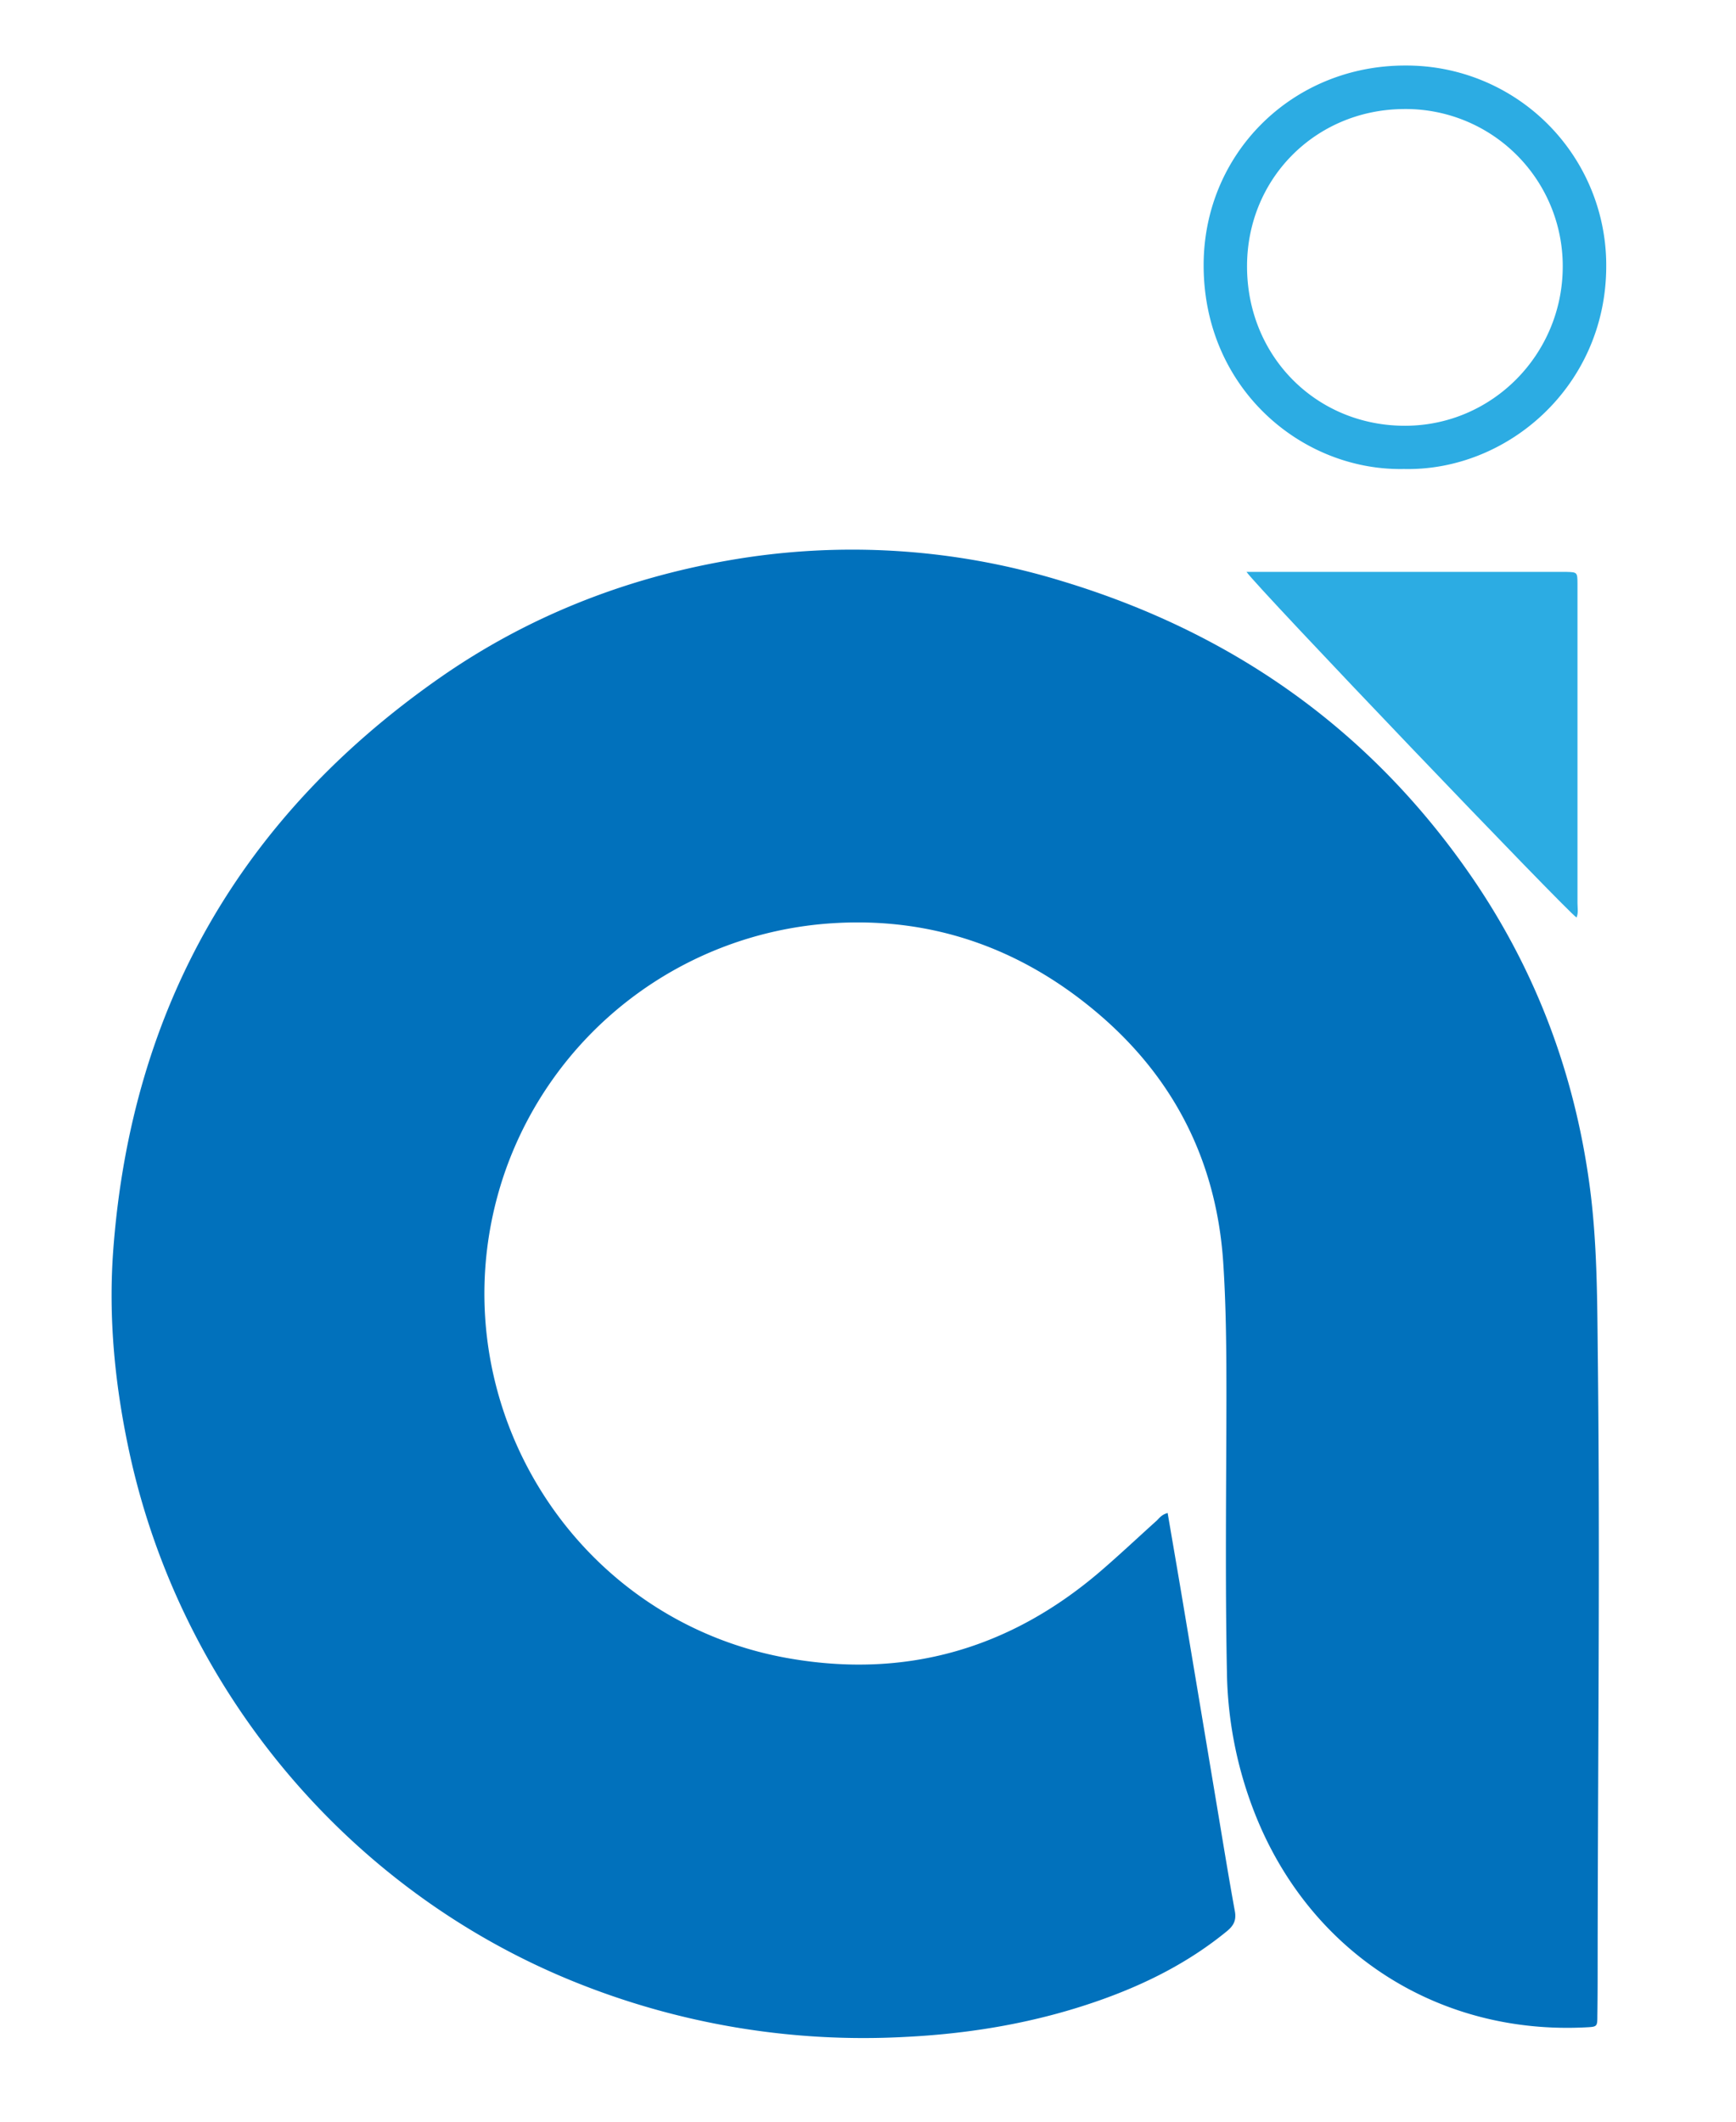 <svg id="Layer_1" data-name="Layer 1" xmlns="http://www.w3.org/2000/svg" viewBox="0 0 580.74 709.76"><defs><style>.cls-1{fill:#0171bc;}.cls-2{fill:#2cace3;}</style></defs><path class="cls-1" d="M390.61,506c1.62,9.49,3.21,18.69,4.76,27.9q6.22,37.13,12.42,74.25c1.73,10.36,3.42,20.72,5.31,31.05.54,3-.42,4.82-2.7,6.68-12.75,10.44-27.21,17.7-42.64,23.13-21.05,7.41-42.81,11.12-65.08,12.21a258.07,258.07,0,0,1-111.25-18.73C116.63,632,60.92,565.6,43.5,486.73c-5-22.75-7.35-45.78-5.59-69,6.12-80.85,42.73-144.6,109.14-191,29.07-20.31,61.45-33.15,96.37-39.26A239.47,239.47,0,0,1,355,194.26c57.55,17.33,104,50.12,138,100,21,30.9,33.76,65.08,38.76,102.15,2.6,19.26,2.54,38.63,2.76,58,.75,66.83,0,133.66-.06,200.49,0,6.41,0,12.81-.1,19.21,0,3.71-.08,3.71-3.85,3.9-48.44,2.48-90.54-23.89-109.5-68.53a134,134,0,0,1-10.57-50.26c-.61-30.54-.22-61.08-.17-91.62,0-15.11-.07-30.23-1.06-45.29-2.23-33.8-16.43-61.92-42.31-83.73-25.4-21.43-55-31.93-88.28-29.83a124.38,124.38,0,0,0-110.29,84.92c-23.57,71.6,21.52,148,95.57,160.93,39.3,6.87,74.18-3.26,104.4-29.26,6.34-5.46,12.44-11.21,18.67-16.81C387.86,507.65,388.64,506.52,390.61,506Z"/><path class="cls-2" d="M417,191.26H522c.66,0,1.31,0,2,0,3.63.1,3.7.11,3.71,4,0,12.3,0,24.6,0,36.91q0,34.94,0,69.88c0,1.59.35,3.23-.31,4.8C524.24,304.9,420.21,196.16,417,191.26Z"/><path class="cls-2" d="M469.65,156.85c-34.06.67-66.93-26.79-67-68-.07-37.57,29.75-67,67.5-66.93a66.83,66.83,0,0,1,67.18,67.39C537.15,129.2,504.27,157.63,469.65,156.85Zm.56-14.46c29.09-.11,52.56-24,52.57-53.26a52.54,52.54,0,0,0-53.45-52.66c-29.34.32-52.27,23.36-52.16,52.83C417.29,119.3,440.47,142.51,470.21,142.39Z"/></svg>